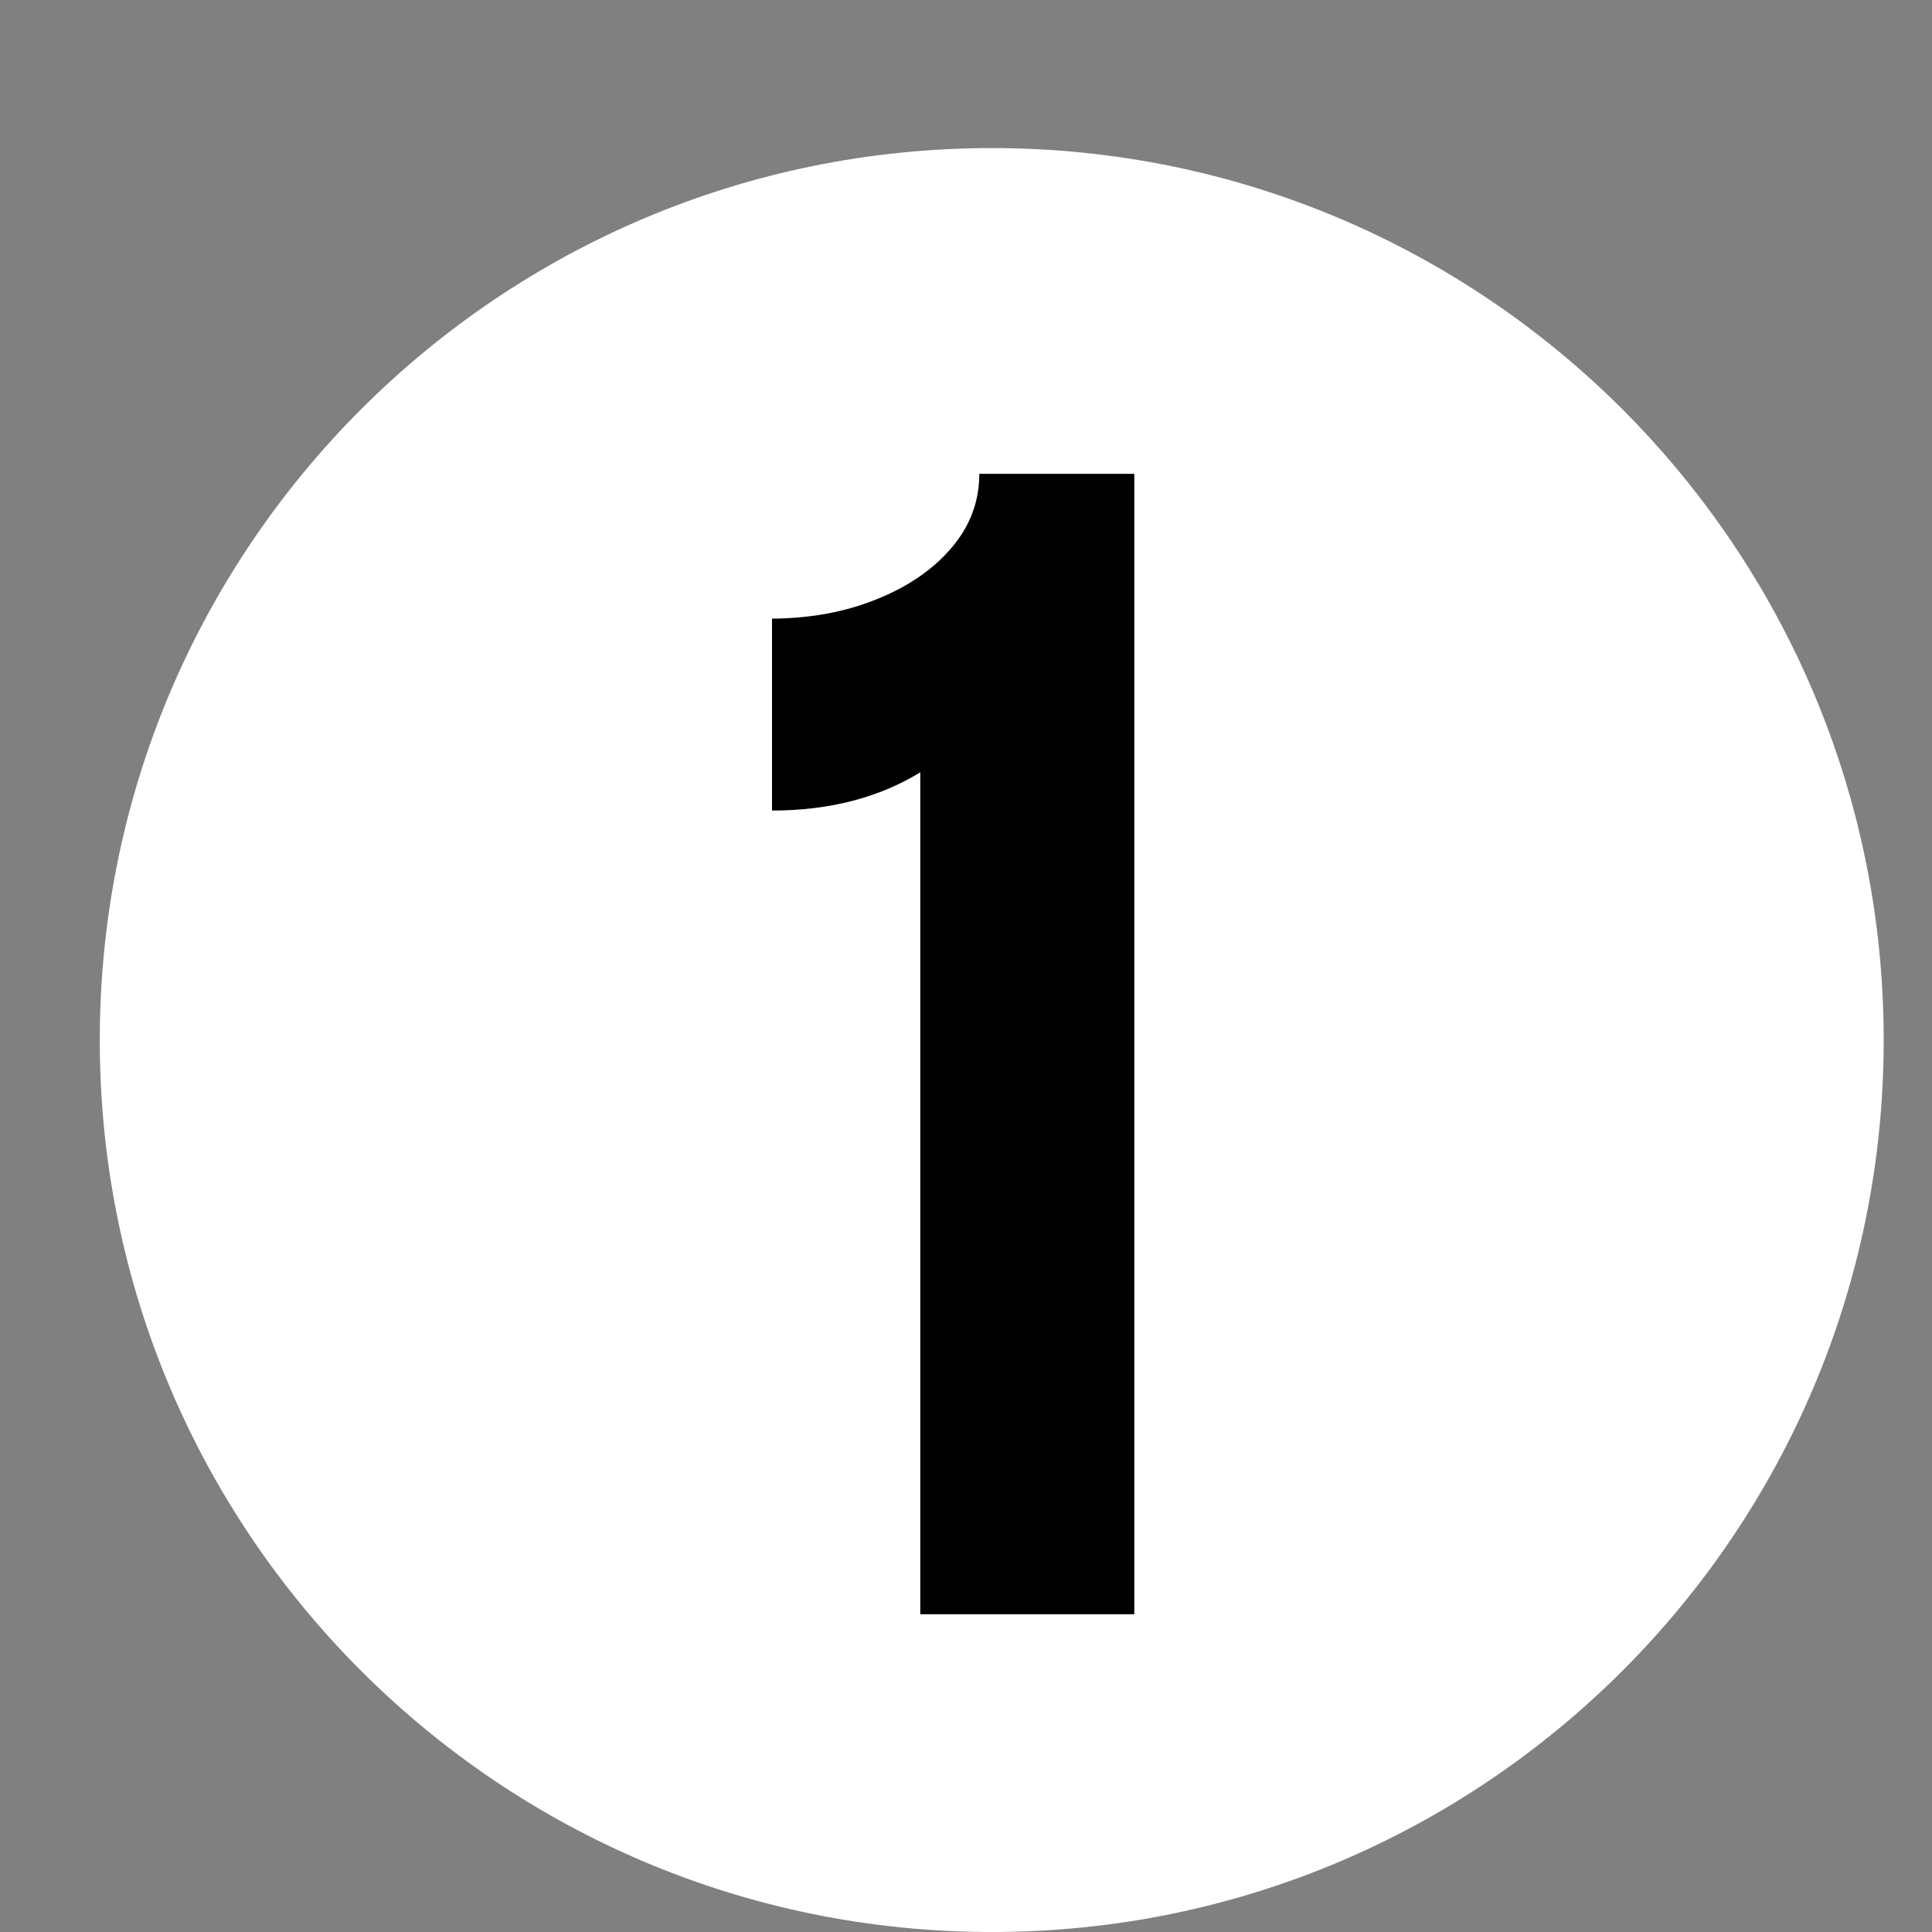 <svg xmlns="http://www.w3.org/2000/svg" xmlns:xlink="http://www.w3.org/1999/xlink" width="60" zoomAndPan="magnify" viewBox="0 0 45 45" height="60" preserveAspectRatio="xMidYMid meet" version="1.2"><rect x="0" y="0" width="45" height="45" fill="#808080" stroke="none"/><defs><clipPath id="796083925b"><path d="M 2.324 3.449 L 43.875 3.449 L 43.875 45 L 2.324 45 Z M 2.324 3.449 "/></clipPath><clipPath id="1fce08081b"><path d="M 23.102 3.449 C 11.625 3.449 2.324 12.75 2.324 24.227 C 2.324 35.699 11.625 45 23.102 45 C 34.574 45 43.875 35.699 43.875 24.227 C 43.875 12.75 34.574 3.449 23.102 3.449 Z M 23.102 3.449 "/></clipPath><clipPath id="2f08c118a7"><path d="M 0.324 0.449 L 41.875 0.449 L 41.875 42 L 0.324 42 Z M 0.324 0.449 "/></clipPath><clipPath id="22ef7bfa7e"><path d="M 21.102 0.449 C 9.625 0.449 0.324 9.75 0.324 21.227 C 0.324 32.699 9.625 42 21.102 42 C 32.574 42 41.875 32.699 41.875 21.227 C 41.875 9.75 32.574 0.449 21.102 0.449 Z M 21.102 0.449 "/></clipPath><clipPath id="710b546f3e"><rect x="0" width="42" y="0" height="42"/></clipPath><clipPath id="c28ead41b7"><rect x="0" width="14" y="0" height="40"/></clipPath></defs><g id="e1112e27e3"><g clip-rule="nonzero" clip-path="url(#796083925b)"><g clip-rule="nonzero" clip-path="url(#1fce08081b)"><g transform="matrix(1,0,0,1,2,3)"><g clip-path="url(#710b546f3e)"><g clip-rule="nonzero" clip-path="url(#2f08c118a7)"><g clip-rule="nonzero" clip-path="url(#22ef7bfa7e)"><path style=" stroke:none;fill-rule:nonzero;fill:#ffffff;fill-opacity:1;" d="M 0.324 0.449 L 41.875 0.449 L 41.875 42 L 0.324 42 Z M 0.324 0.449 "/></g></g></g></g></g></g><g transform="matrix(1,0,0,1,16,5)"><g clip-path="url(#c28ead41b7)"><g style="fill:#000000;fill-opacity:1;"><g transform="translate(1.154, 32.598)"><path style="stroke:none" d="M 4.281 0 L 4.281 -19.609 C 3.312 -19.016 2.16 -18.719 0.828 -18.719 L 0.828 -23.188 C 1.734 -23.195 2.547 -23.348 3.266 -23.641 C 3.992 -23.93 4.57 -24.328 5 -24.828 C 5.438 -25.336 5.656 -25.914 5.656 -26.562 L 9.266 -26.562 L 9.266 0 Z M 4.281 0 "/></g></g></g></g></g></svg>
